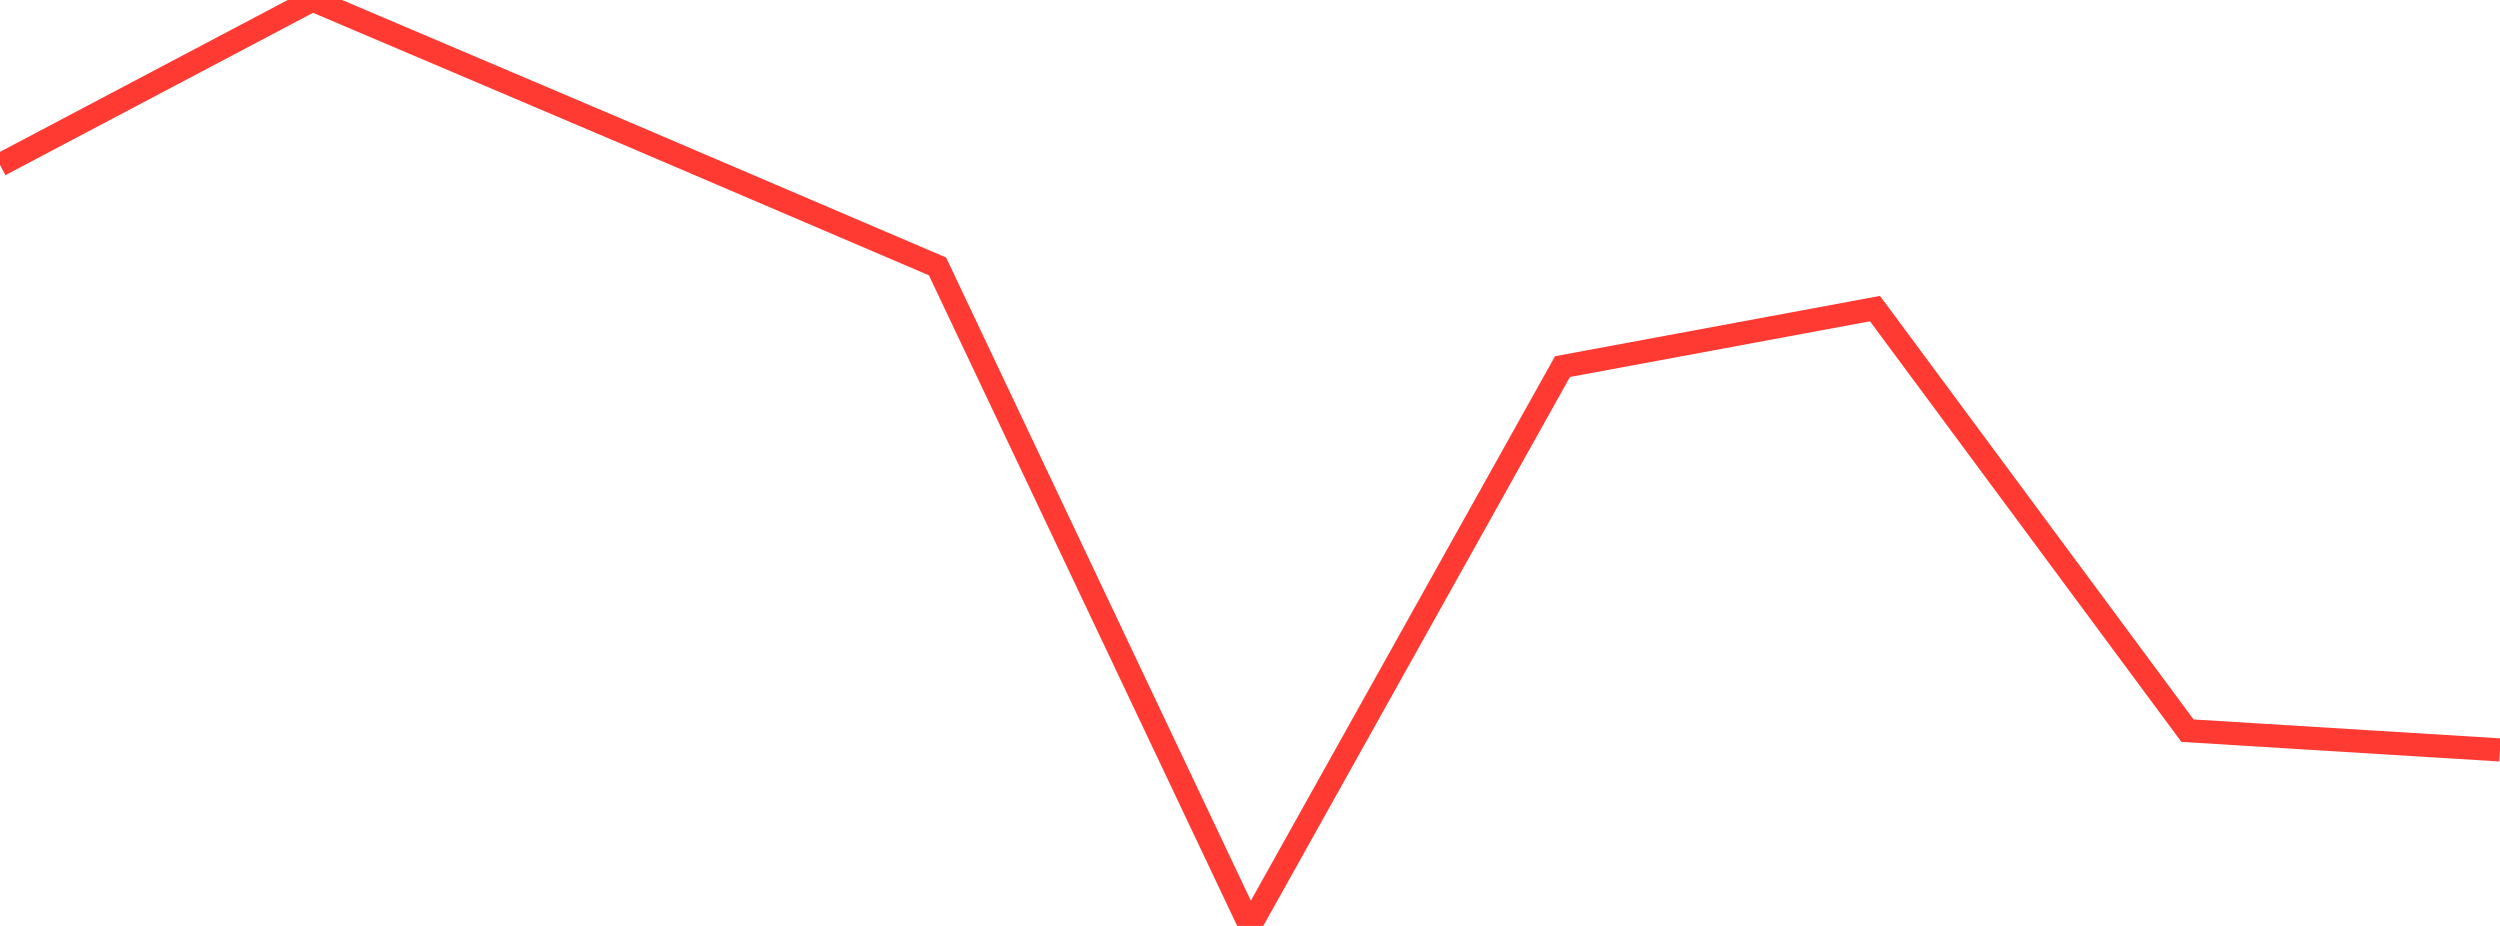 <?xml version="1.0" standalone="no"?>
<!DOCTYPE svg PUBLIC "-//W3C//DTD SVG 1.1//EN" "http://www.w3.org/Graphics/SVG/1.1/DTD/svg11.dtd">

<svg width="135" height="50" viewBox="0 0 135 50" preserveAspectRatio="none" 
  xmlns="http://www.w3.org/2000/svg"
  xmlns:xlink="http://www.w3.org/1999/xlink">


<polyline points="0.0, 8.906 16.875, 0.0 33.75, 7.171 50.625, 14.386 67.5, 50.0 84.375, 19.797 101.25, 16.664 118.125, 39.456 135.0, 40.496" fill="none" stroke="#ff3a33" stroke-width="1.25"/>

</svg>